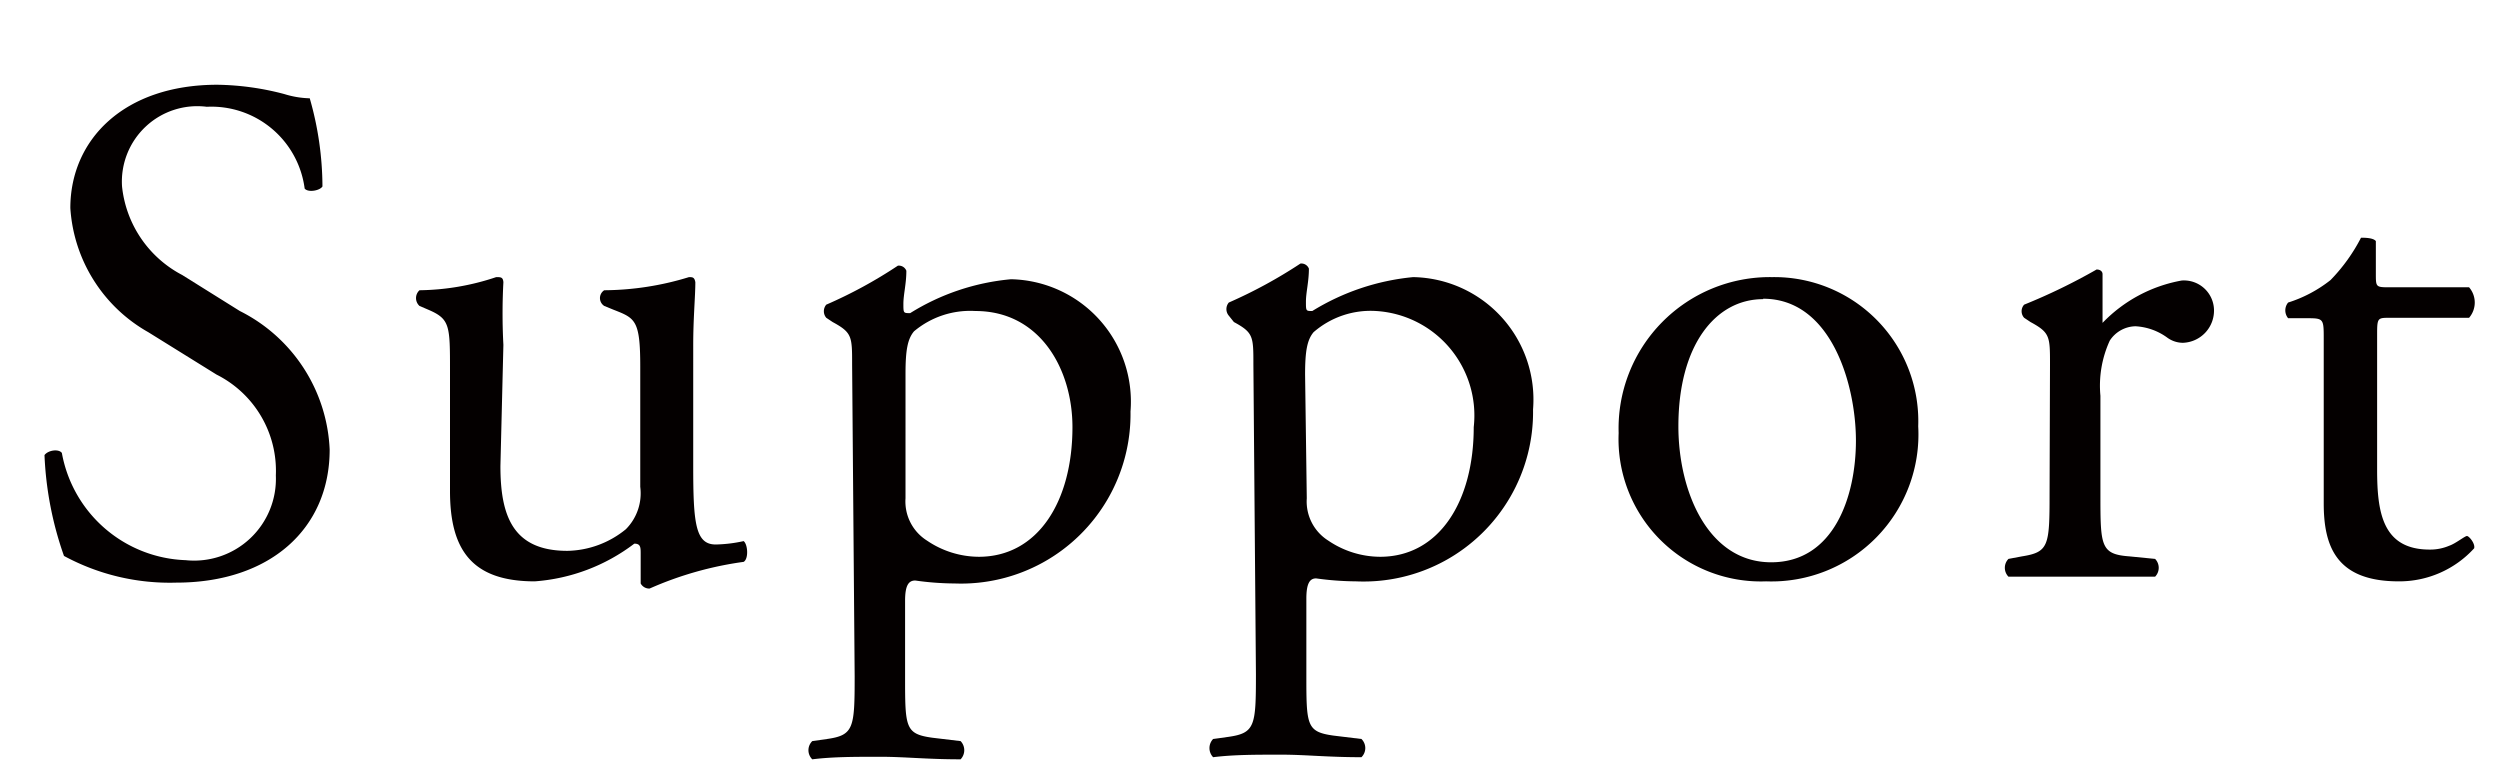 <svg id="レイヤー_1" data-name="レイヤー 1" xmlns="http://www.w3.org/2000/svg" width="59" height="18" viewBox="0 0 59 18"><defs><style>.cls-1{fill:#040000;}</style></defs><path class="cls-1" d="M4.16,13.75a5.24,5.24,0,0,1-2.65-.63,8.13,8.13,0,0,1-.46-2.38c.09-.12.34-.15.41-.05a3.08,3.08,0,0,0,2.92,2.53,1.93,1.93,0,0,0,2.13-2,2.54,2.54,0,0,0-1.4-2.38L3.5,7.84A3.63,3.63,0,0,1,1.66,4.91C1.66,3.3,2.92,2,5.13,2a6.48,6.48,0,0,1,1.58.22,2.19,2.19,0,0,0,.6.1,7.6,7.6,0,0,1,.3,2.08c-.06.1-.34.15-.42.05A2.22,2.22,0,0,0,4.88,2.52a1.78,1.78,0,0,0-2,1.88A2.67,2.67,0,0,0,4.3,6.49l1.36.85a3.84,3.84,0,0,1,2.12,3.27C7.78,12.48,6.37,13.75,4.16,13.75Z"/><path class="cls-1" d="M11.81,11c0,1.17.29,2,1.58,2a2.24,2.24,0,0,0,1.38-.51,1.2,1.2,0,0,0,.34-1V8.65c0-1.1-.12-1.14-.63-1.34l-.22-.09a.22.22,0,0,1,0-.37,6.92,6.92,0,0,0,2-.31c.08,0,.13,0,.15.12,0,.33-.05.85-.05,1.48V11c0,1.34.05,1.85.53,1.85a3.29,3.29,0,0,0,.66-.08c.1.08.12.42,0,.49a8.22,8.22,0,0,0-2.22.63.23.23,0,0,1-.21-.12v-.7c0-.15,0-.24-.15-.24a4.41,4.41,0,0,1-2.35.89c-1.49,0-2-.75-2-2.13V8.75c0-1.07,0-1.22-.51-1.44l-.21-.09a.25.25,0,0,1,0-.37,5.88,5.88,0,0,0,1.81-.31c.11,0,.16,0,.17.12a14,14,0,0,0,0,1.48Z"/><path class="cls-1" d="M20.11,8.6c0-.66,0-.75-.46-1l-.15-.1a.24.24,0,0,1,0-.31,10.82,10.82,0,0,0,1.69-.92.19.19,0,0,1,.2.12c0,.31-.07.56-.07.78s0,.22.16.22a5.41,5.41,0,0,1,2.38-.8,2.89,2.89,0,0,1,2.82,3.12,4,4,0,0,1-4.15,4.06,6.81,6.81,0,0,1-.93-.07c-.16,0-.24.12-.24.48v1.78c0,1.21,0,1.36.64,1.45l.67.08a.31.31,0,0,1,0,.43c-.81,0-1.31-.06-1.9-.06s-1.12,0-1.6.06a.3.3,0,0,1,0-.43l.35-.05c.63-.09.65-.26.65-1.48Zm1.26,3.16a1.09,1.09,0,0,0,.51,1,2.19,2.19,0,0,0,1.22.38c1.39,0,2.21-1.3,2.21-3.06,0-1.36-.76-2.74-2.29-2.74a2.06,2.06,0,0,0-1.45.48c-.15.18-.2.44-.2,1Z"/><path class="cls-1" d="M29.58,8.6c0-.66,0-.75-.46-1L29,7.45a.24.24,0,0,1,0-.31,11.29,11.29,0,0,0,1.69-.92.19.19,0,0,1,.2.12c0,.31-.07.56-.07.78s0,.22.15.22a5.52,5.52,0,0,1,2.38-.8,2.89,2.89,0,0,1,2.83,3.12A4,4,0,0,1,32,13.72a7.12,7.12,0,0,1-.94-.07c-.15,0-.23.12-.23.48v1.78c0,1.21,0,1.36.64,1.45l.66.08a.3.3,0,0,1,0,.43c-.82,0-1.31-.06-1.9-.06s-1.12,0-1.6.06a.31.31,0,0,1,0-.43l.36-.05c.63-.09.65-.26.65-1.48Zm1.26,3.16a1.09,1.09,0,0,0,.51,1,2.19,2.19,0,0,0,1.22.38c1.39,0,2.21-1.3,2.21-3.06a2.47,2.47,0,0,0-2.3-2.74A2.05,2.05,0,0,0,31,7.84c-.15.18-.2.44-.2,1Z"/><path class="cls-1" d="M45.27,10.06a3.47,3.47,0,0,1-3.59,3.66,3.36,3.36,0,0,1-3.48-3.5,3.57,3.57,0,0,1,3.62-3.68A3.4,3.4,0,0,1,45.27,10.06Zm-3.66-3c-1.12,0-2,1.08-2,3,0,1.54.7,3.21,2.19,3.21s2-1.57,2-2.87S43.23,7.05,41.61,7.05Z"/><path class="cls-1" d="M48.38,8.6c0-.66,0-.75-.46-1l-.15-.1a.23.23,0,0,1,0-.31,14,14,0,0,0,1.71-.83c.09,0,.14.05.14.11v1c0,.09,0,.14,0,.15a3.43,3.43,0,0,1,1.87-1,.71.71,0,0,1,.76.68.76.76,0,0,1-.73.79.63.63,0,0,1-.37-.12,1.4,1.4,0,0,0-.75-.27.74.74,0,0,0-.61.34,2.55,2.55,0,0,0-.22,1.3v2.32c0,1.22,0,1.42.68,1.47l.61.06a.3.3,0,0,1,0,.42c-.8,0-1.3,0-1.89,0s-1.12,0-1.57,0a.3.3,0,0,1,0-.42l.32-.06c.63-.1.65-.25.65-1.47Z"/><path class="cls-1" d="M56.4,7.5c-.29,0-.3,0-.3.4v3.18c0,1,.12,1.89,1.24,1.89a1.14,1.14,0,0,0,.46-.09c.15-.05.37-.23.42-.23s.2.18.17.29a2.39,2.39,0,0,1-1.78.78c-1.47,0-1.77-.82-1.77-1.84V8c0-.46,0-.49-.36-.49H54A.29.29,0,0,1,54,7.14,3.12,3.12,0,0,0,55,6.61a4.15,4.15,0,0,0,.72-1c.08,0,.29,0,.35.08v.77c0,.31,0,.32.31.32h1.89a.55.55,0,0,1,0,.72Z"/></svg>